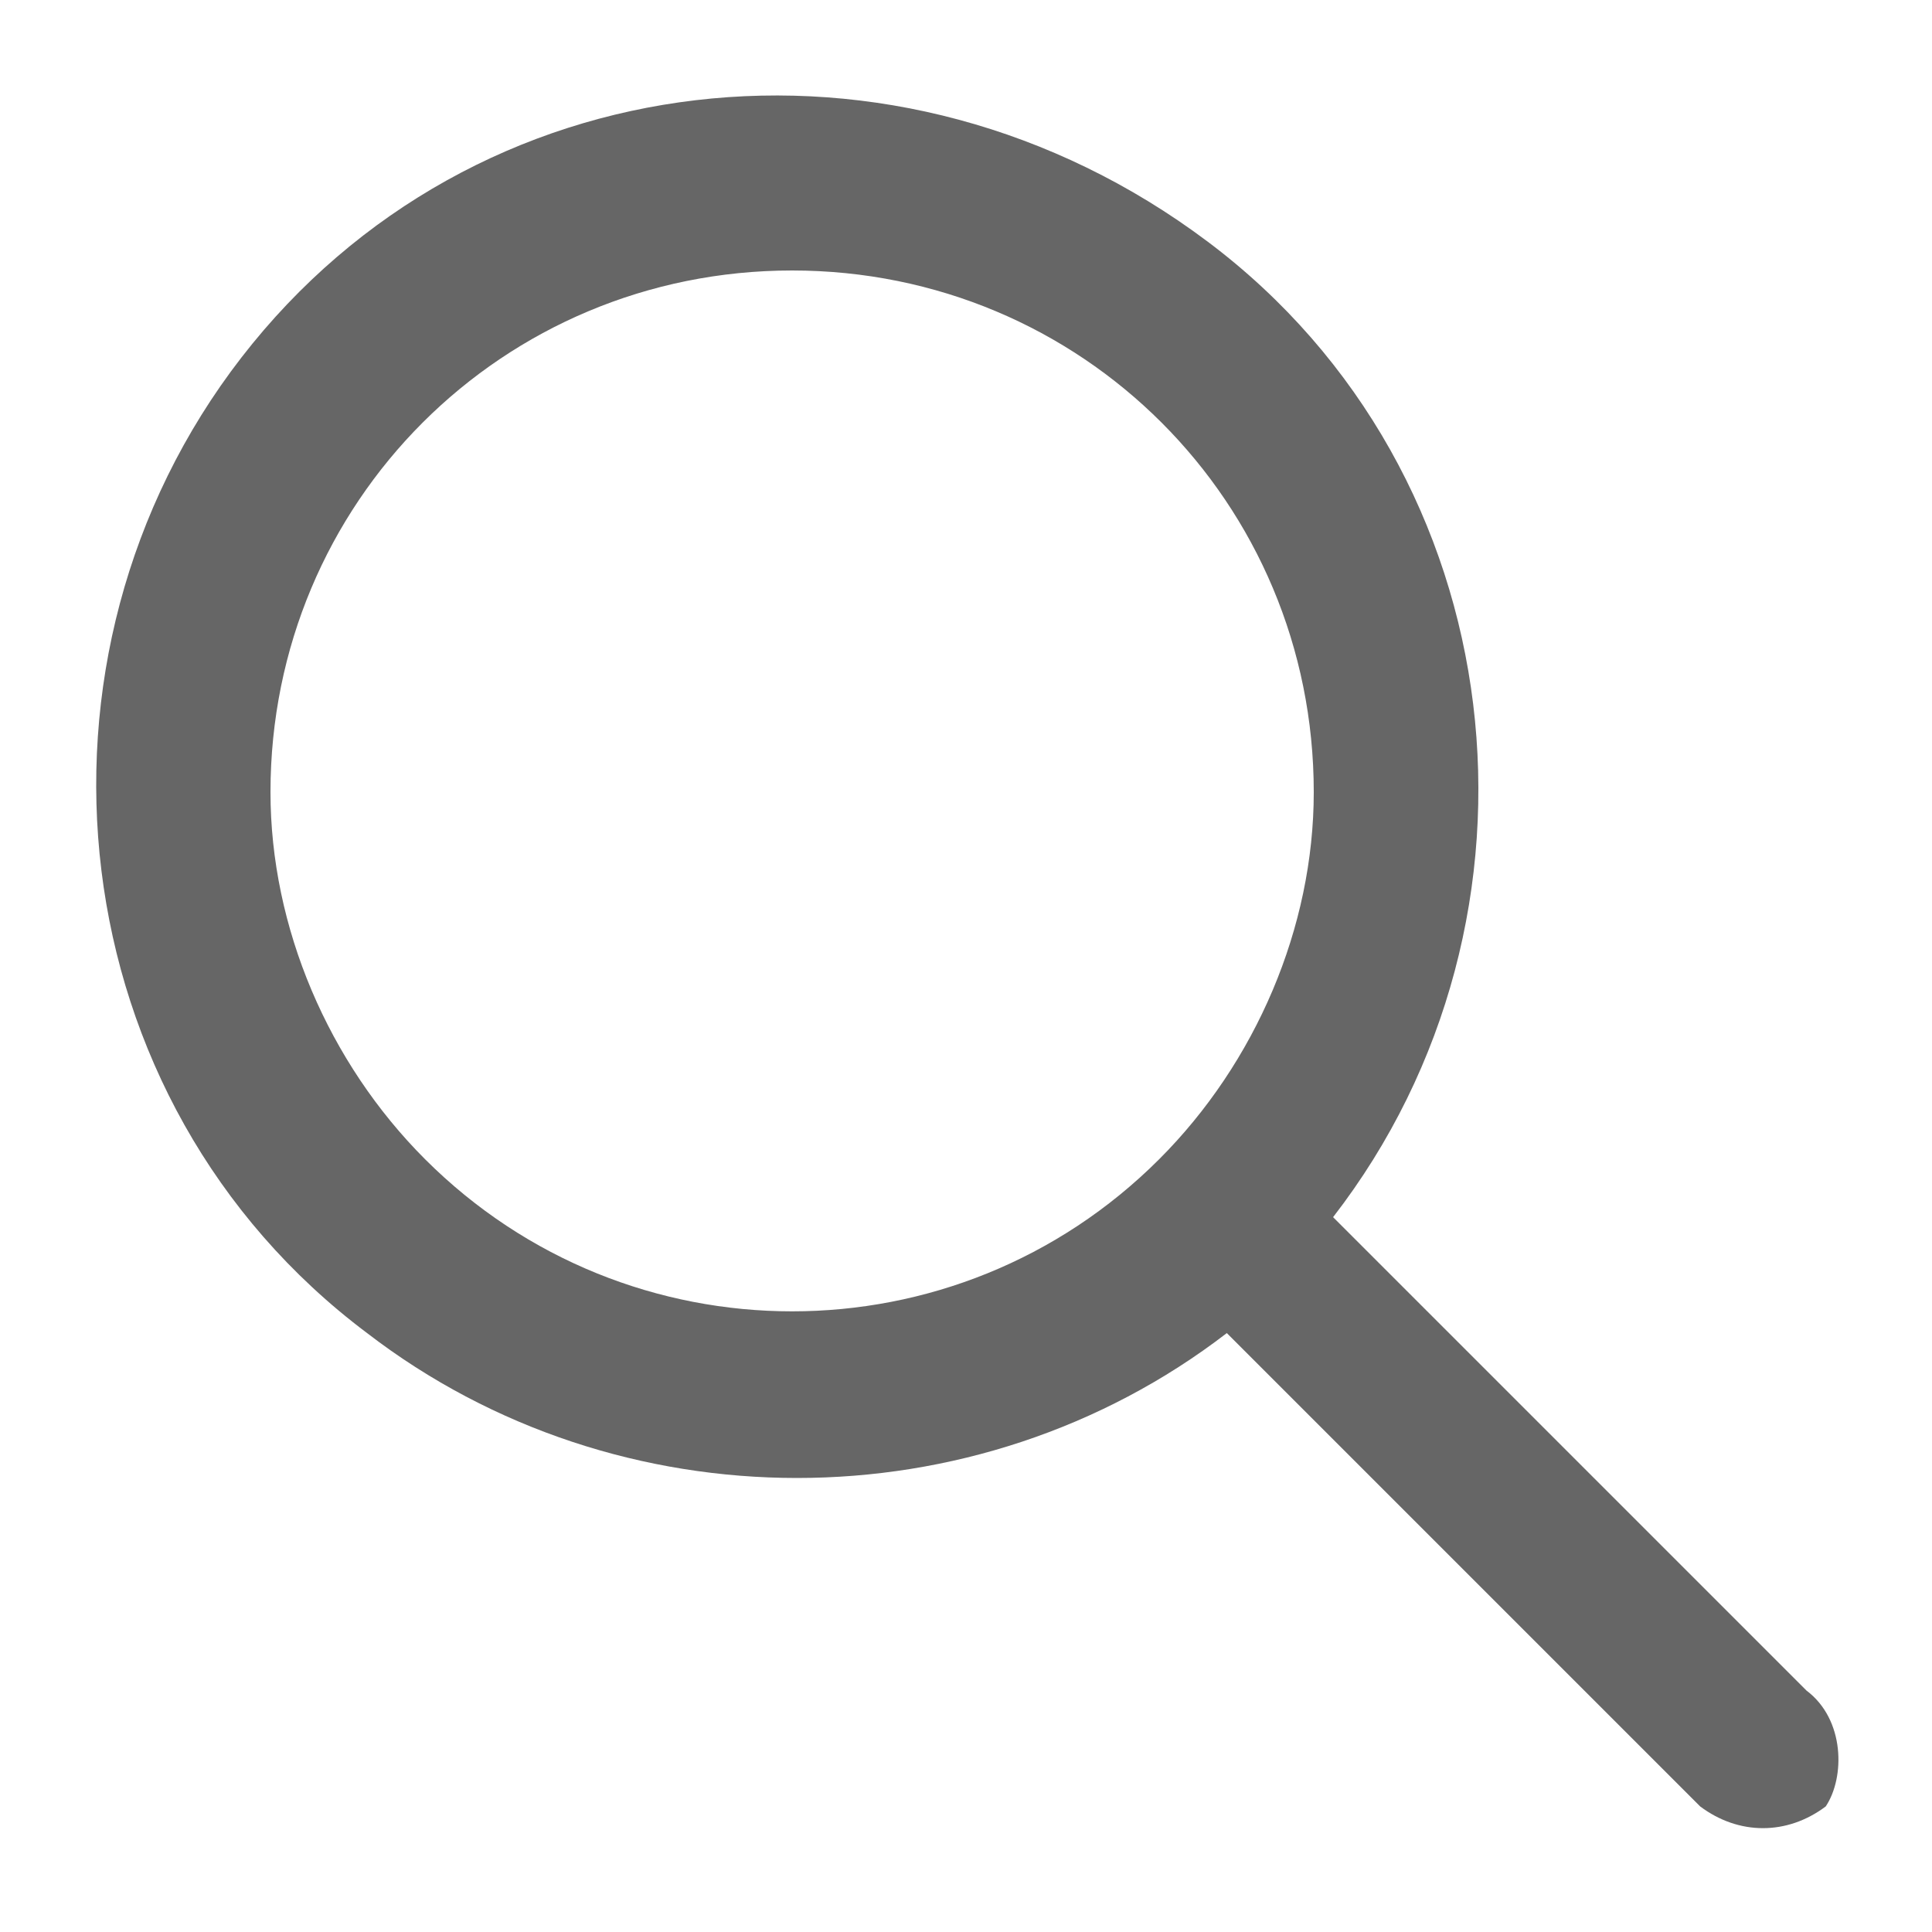 <?xml version="1.0" encoding="utf-8"?>
<!-- Generator: Adobe Illustrator 24.2.1, SVG Export Plug-In . SVG Version: 6.00 Build 0)  -->
<svg version="1.1" id="レイヤー_1" xmlns="http://www.w3.org/2000/svg" xmlns:xlink="http://www.w3.org/1999/xlink" x="0px"
	 y="0px" viewBox="0 0 20 20" style="enable-background:new 0 0 20 20;" xml:space="preserve">
<style type="text/css">
	.st0{fill:#666666;}
</style>
<path class="st0" d="M18.7,17.5l-4.9-4.9c2.4-3.1,1.9-7.7-1.3-10.1S4.9,0.6,2.5,3.7s-1.9,7.7,1.3,10.1c2.6,2,6.3,2,8.9,0l4.9,4.9
	c0.4,0.3,0.9,0.3,1.3,0C19.1,18.4,19.1,17.8,18.7,17.5z M2.8,8.2c0-3,2.4-5.4,5.4-5.4c3,0,5.4,2.4,5.4,5.4C13.6,9.6,13,11,12,12l0,0
	c-2.1,2.1-5.5,2.1-7.6,0C3.4,11,2.8,9.6,2.8,8.2z"/>
</svg>
